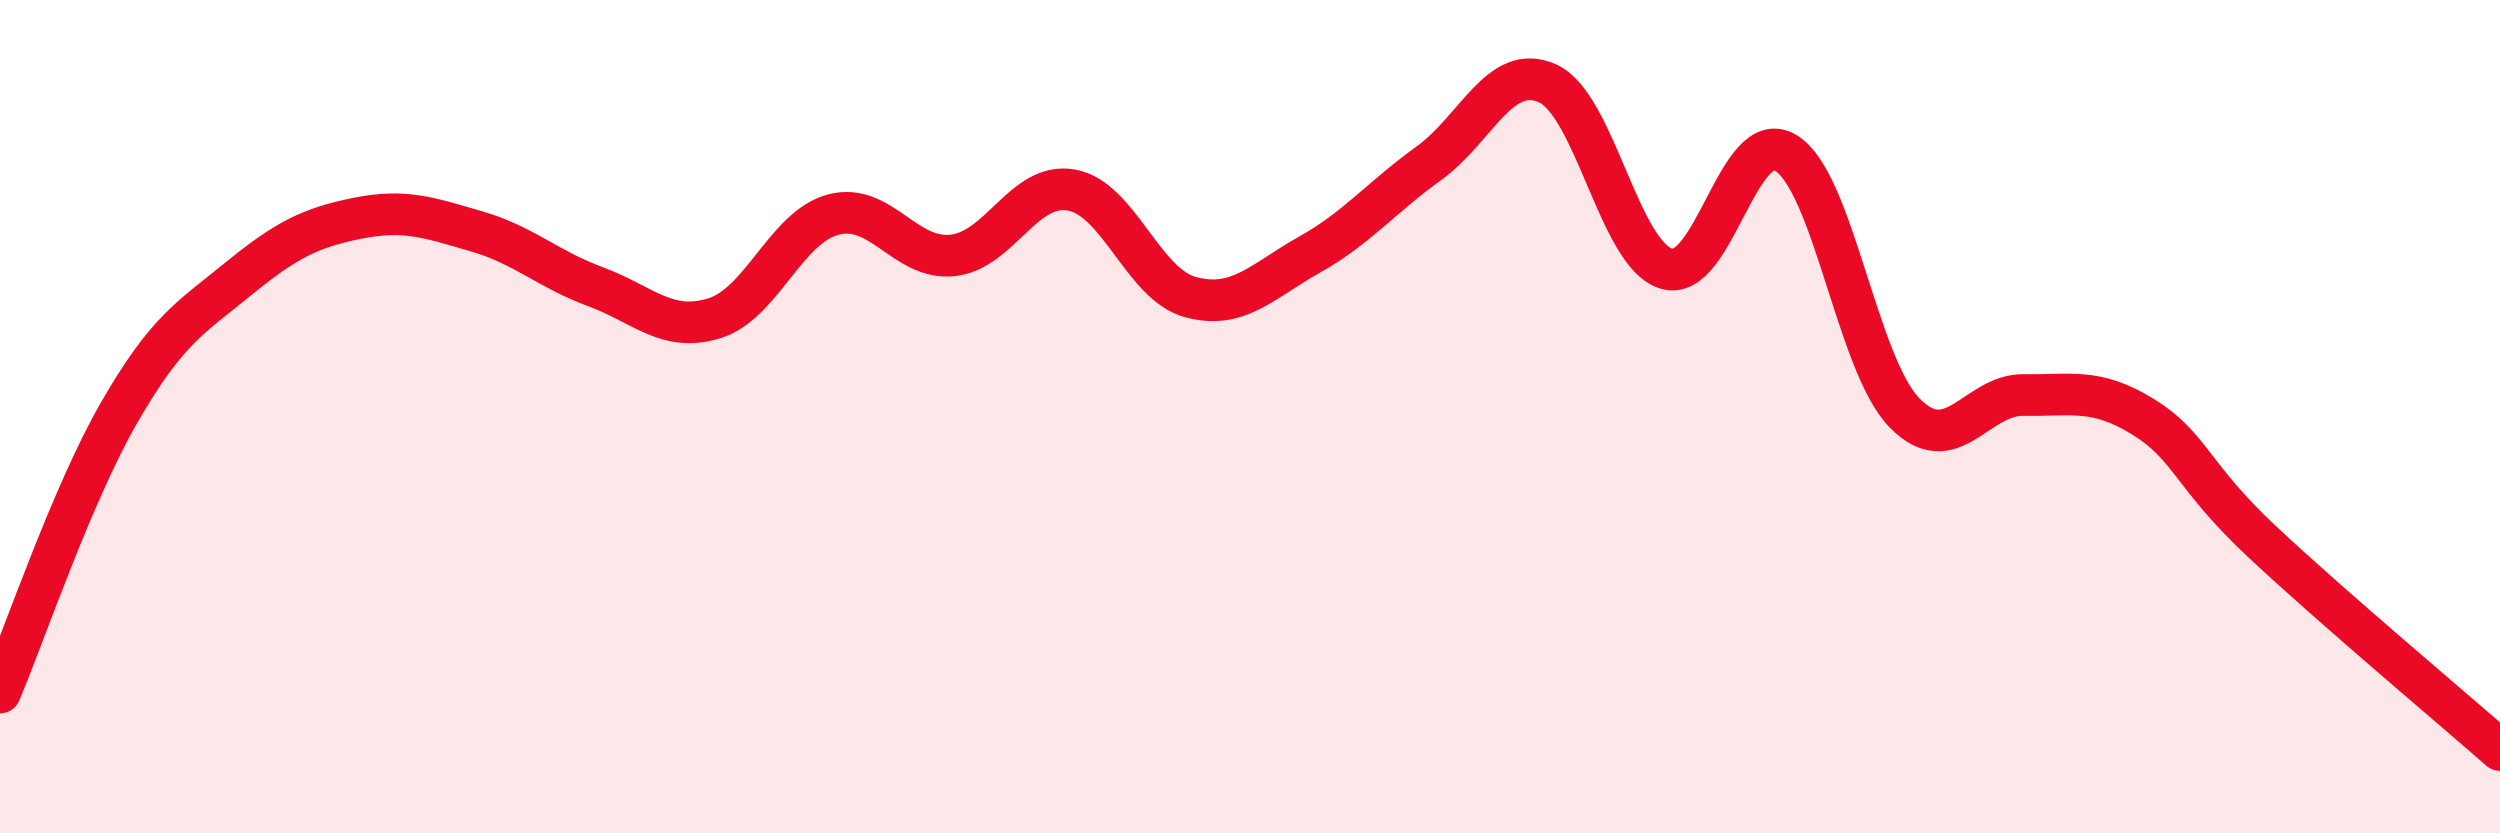 
    <svg width="60" height="20" viewBox="0 0 60 20" xmlns="http://www.w3.org/2000/svg">
      <path
        d="M 0,16.62 C 0.57,15.28 1.72,11.88 2.86,9.9 C 4,7.92 4.57,7.63 5.71,6.7 C 6.85,5.77 7.43,5.47 8.57,5.24 C 9.71,5.01 10.29,5.22 11.43,5.55 C 12.57,5.88 13.15,6.46 14.29,6.88 C 15.43,7.3 16,7.99 17.14,7.64 C 18.28,7.29 18.86,5.45 20,5.15 C 21.14,4.85 21.72,6.25 22.86,6.13 C 24,6.01 24.57,4.36 25.71,4.56 C 26.85,4.76 27.43,6.82 28.57,7.13 C 29.71,7.44 30.29,6.75 31.43,6.11 C 32.57,5.47 33.15,4.74 34.29,3.92 C 35.43,3.1 36,1.49 37.14,2 C 38.28,2.51 38.86,6.12 40,6.45 C 41.14,6.78 41.72,2.98 42.86,3.67 C 44,4.36 44.57,8.75 45.71,9.91 C 46.85,11.07 47.43,9.46 48.57,9.48 C 49.71,9.5 50.29,9.3 51.43,10 C 52.57,10.7 52.58,11.4 54.29,13 C 56,14.6 58.86,17 60,18L60 20L0 20Z"
        fill="#EB0A25"
        opacity="0.1"
        stroke-linecap="round"
        stroke-linejoin="round"
      />
      <path
        d="M 0,16.62 C 0.57,15.28 1.72,11.88 2.86,9.9 C 4,7.92 4.57,7.63 5.71,6.7 C 6.85,5.77 7.43,5.47 8.57,5.24 C 9.71,5.01 10.29,5.22 11.43,5.55 C 12.57,5.88 13.15,6.46 14.29,6.88 C 15.43,7.3 16,7.99 17.14,7.64 C 18.28,7.29 18.86,5.45 20,5.15 C 21.14,4.85 21.72,6.25 22.86,6.13 C 24,6.01 24.57,4.36 25.71,4.56 C 26.85,4.76 27.43,6.82 28.57,7.13 C 29.71,7.44 30.29,6.75 31.43,6.11 C 32.57,5.47 33.15,4.74 34.29,3.92 C 35.43,3.1 36,1.49 37.14,2 C 38.28,2.51 38.86,6.12 40,6.45 C 41.14,6.78 41.72,2.98 42.86,3.67 C 44,4.36 44.57,8.75 45.71,9.91 C 46.85,11.07 47.43,9.46 48.57,9.48 C 49.71,9.5 50.29,9.3 51.43,10 C 52.57,10.7 52.58,11.4 54.29,13 C 56,14.6 58.86,17 60,18"
        stroke="#EB0A25"
        stroke-width="1"
        fill="none"
        stroke-linecap="round"
        stroke-linejoin="round"
      />
    </svg>
  